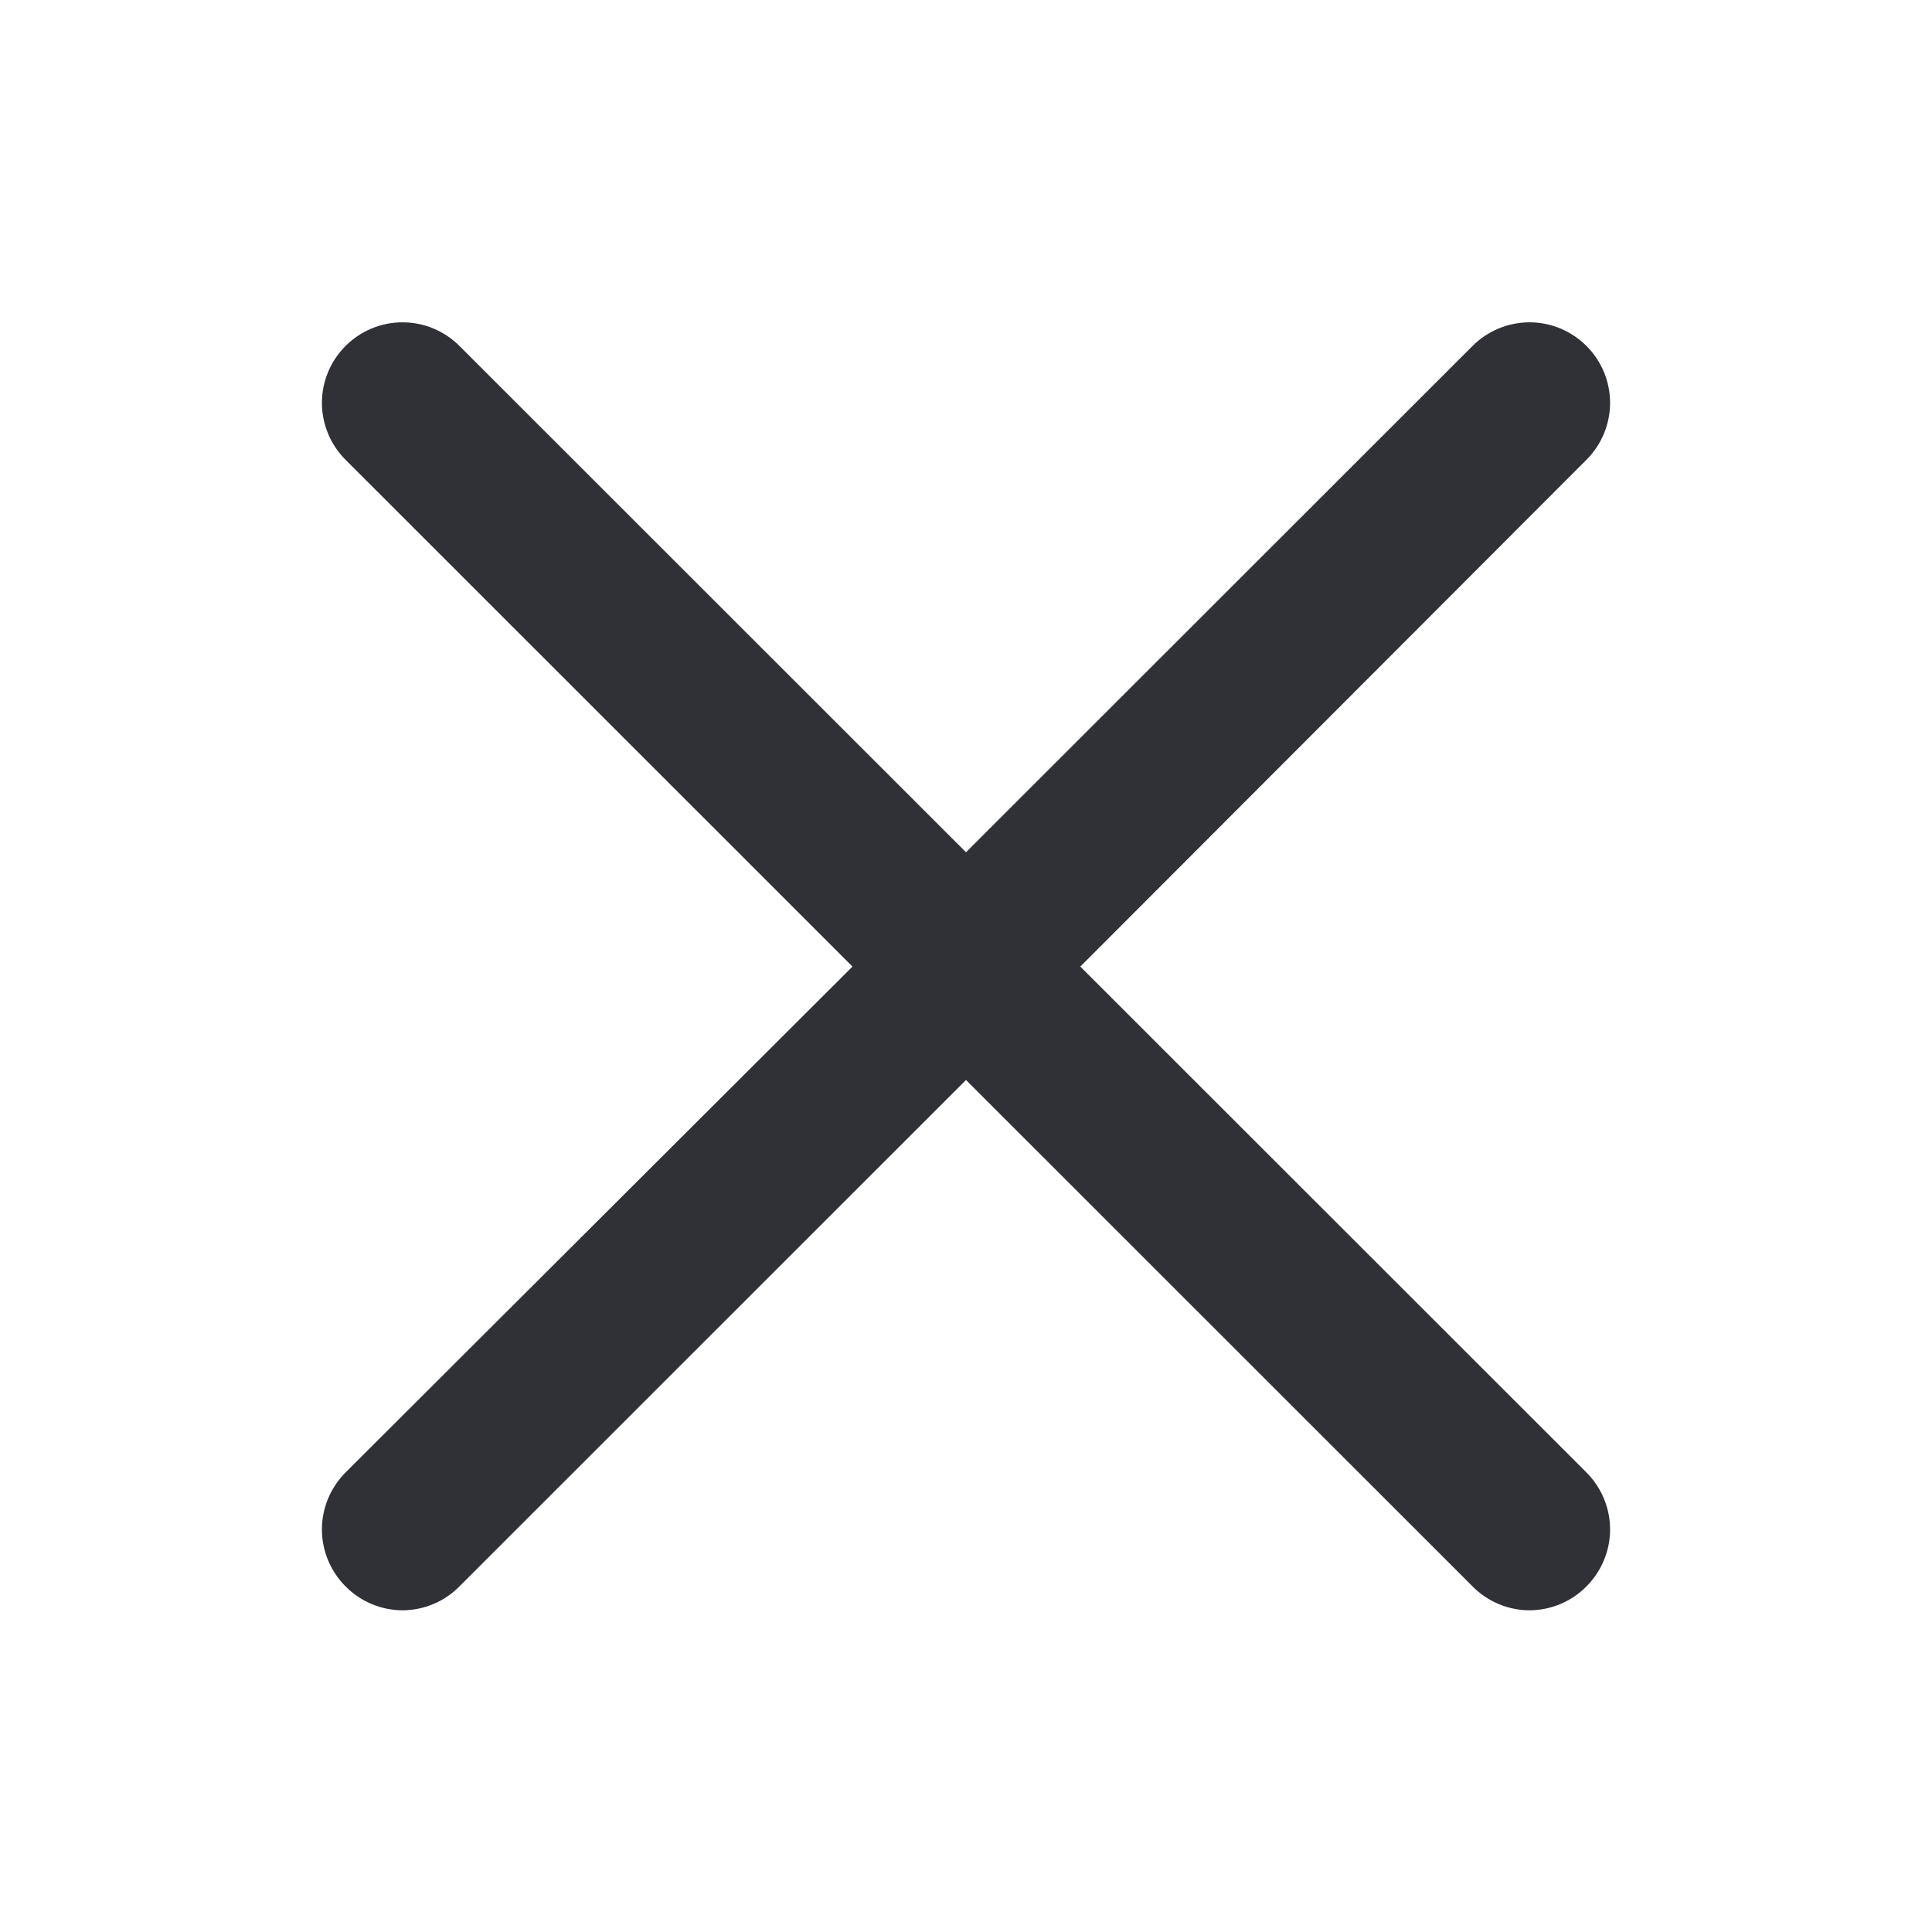 <?xml version="1.0" encoding="UTF-8"?> <svg xmlns="http://www.w3.org/2000/svg" width="24" height="24" viewBox="0 0 24 24" fill="none"><path d="M19.71 18.294C19.896 18.482 20.001 18.735 20.001 18.999C20.001 19.263 19.896 19.517 19.71 19.704C19.617 19.799 19.507 19.874 19.385 19.925C19.263 19.977 19.132 20.003 19 20.004C18.868 20.003 18.737 19.977 18.615 19.925C18.493 19.874 18.383 19.799 18.29 19.704L12 13.416L5.71 19.704C5.617 19.799 5.507 19.874 5.385 19.925C5.263 19.977 5.132 20.003 5 20.004C4.868 20.003 4.737 19.977 4.615 19.925C4.493 19.874 4.383 19.799 4.29 19.704C4.104 19.517 3.999 19.263 3.999 18.999C3.999 18.735 4.104 18.482 4.29 18.294L10.59 12.007L4.29 5.709C4.104 5.522 3.999 5.268 3.999 5.004C3.999 4.74 4.104 4.487 4.29 4.3C4.383 4.206 4.494 4.132 4.615 4.081C4.737 4.03 4.868 4.004 5 4.004C5.132 4.004 5.263 4.03 5.385 4.081C5.506 4.132 5.617 4.206 5.71 4.3L12 10.587L18.29 4.3C18.383 4.206 18.494 4.132 18.616 4.081C18.737 4.03 18.868 4.004 19 4.004C19.132 4.004 19.263 4.03 19.385 4.081C19.506 4.132 19.617 4.206 19.71 4.3C19.896 4.487 20.001 4.74 20.001 5.004C20.001 5.268 19.896 5.522 19.71 5.709L13.42 12.007L19.71 18.294Z" fill="#303037"></path></svg> 